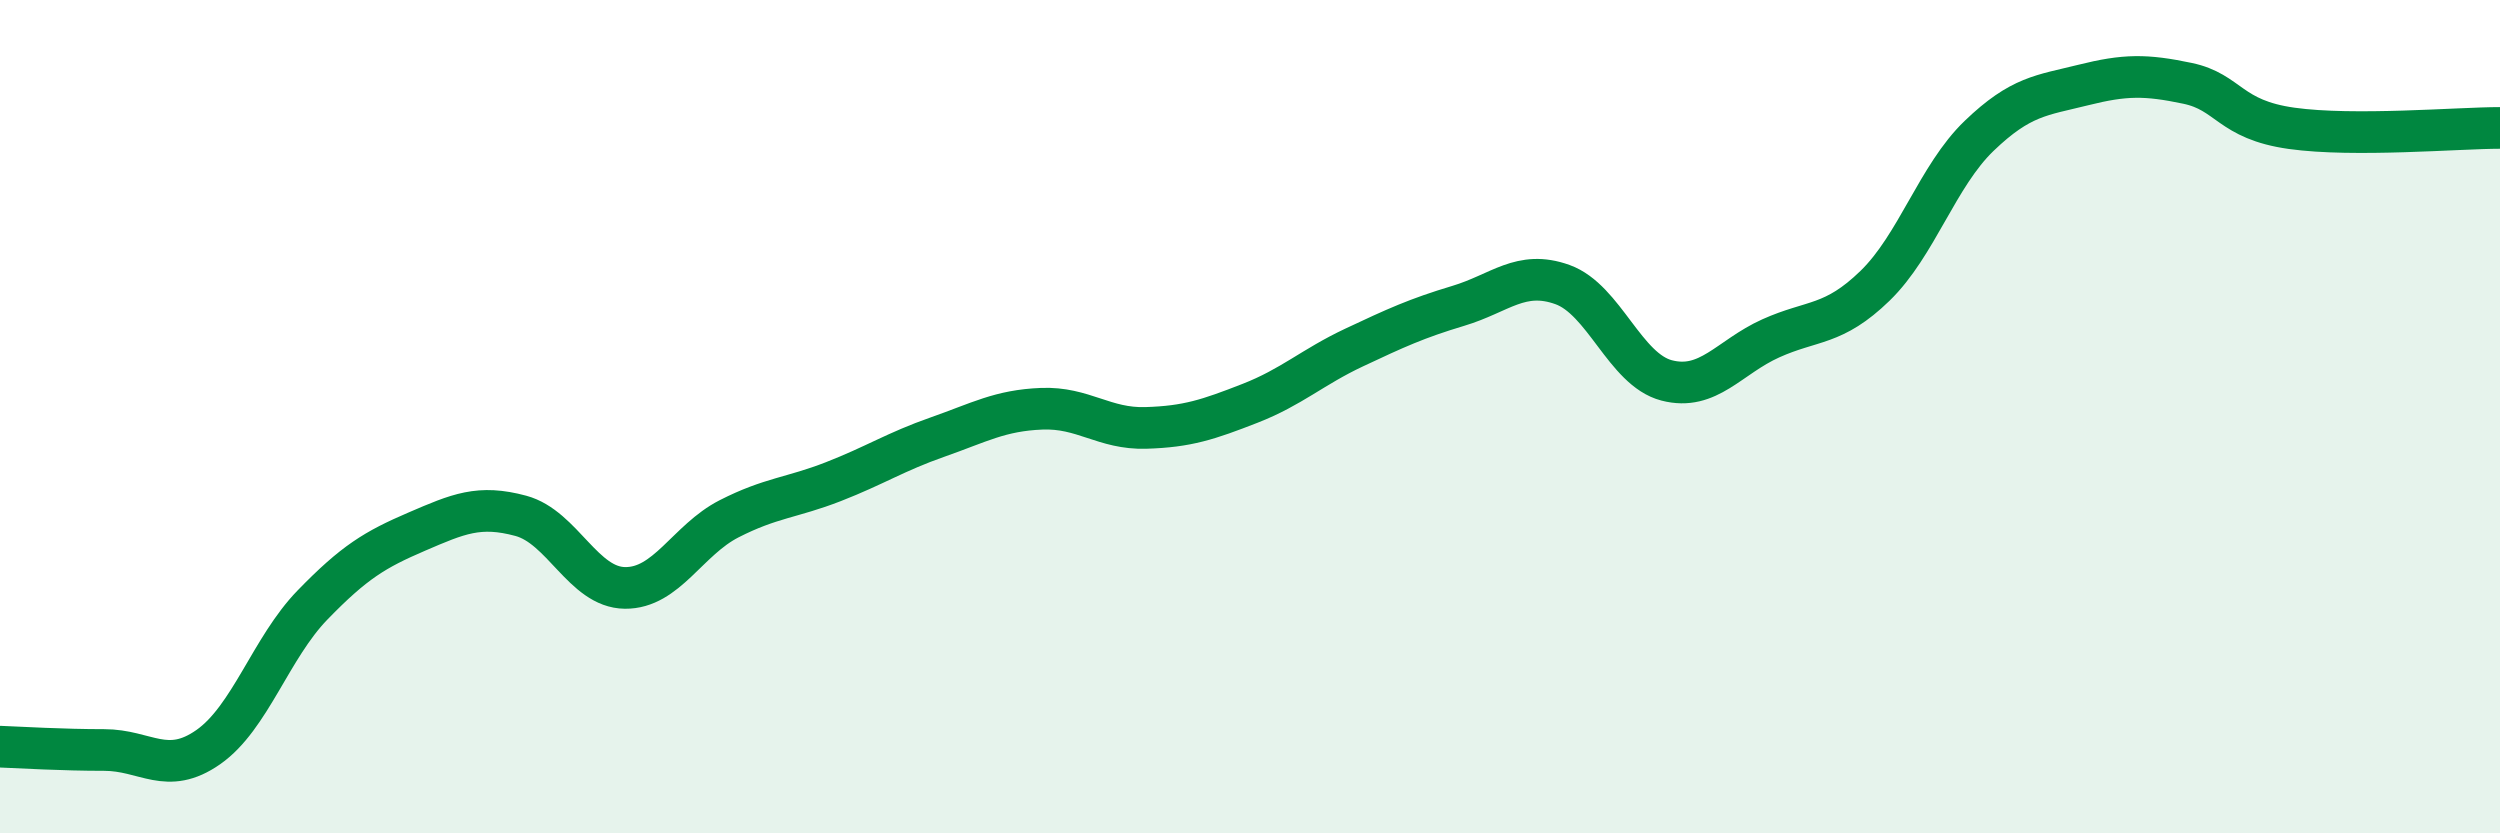 
    <svg width="60" height="20" viewBox="0 0 60 20" xmlns="http://www.w3.org/2000/svg">
      <path
        d="M 0,17.92 C 0.5,17.94 1.5,18 2.5,18 C 3.5,18 4,18.63 5,17.93 C 6,17.23 6.5,15.55 7.5,14.52 C 8.5,13.49 9,13.19 10,12.76 C 11,12.33 11.5,12.11 12.5,12.38 C 13.5,12.65 14,14.1 15,14.11 C 16,14.12 16.5,12.96 17.5,12.45 C 18.5,11.94 19,11.95 20,11.56 C 21,11.17 21.5,10.84 22.5,10.49 C 23.5,10.14 24,9.85 25,9.81 C 26,9.77 26.5,10.3 27.5,10.27 C 28.5,10.24 29,10.07 30,9.68 C 31,9.29 31.5,8.81 32.5,8.34 C 33.5,7.87 34,7.64 35,7.34 C 36,7.04 36.5,6.47 37.5,6.83 C 38.5,7.19 39,8.87 40,9.13 C 41,9.39 41.5,8.57 42.5,8.12 C 43.5,7.67 44,7.83 45,6.86 C 46,5.89 46.5,4.22 47.5,3.26 C 48.5,2.3 49,2.29 50,2.04 C 51,1.79 51.5,1.79 52.5,2 C 53.5,2.21 53.5,2.87 55,3.08 C 56.5,3.29 59,3.07 60,3.07L60 20L0 20Z"
        fill="#008740"
        opacity="0.1"
        stroke-linecap="round"
        stroke-linejoin="round"
      />
      <path
        d="M 0,17.92 C 0.5,17.94 1.5,18 2.5,18 C 3.5,18 4,18.63 5,17.93 C 6,17.23 6.5,15.55 7.5,14.52 C 8.5,13.49 9,13.19 10,12.76 C 11,12.33 11.5,12.11 12.5,12.38 C 13.5,12.65 14,14.1 15,14.11 C 16,14.12 16.5,12.96 17.5,12.45 C 18.5,11.94 19,11.95 20,11.56 C 21,11.17 21.5,10.84 22.5,10.49 C 23.5,10.14 24,9.85 25,9.81 C 26,9.77 26.5,10.3 27.5,10.27 C 28.5,10.24 29,10.07 30,9.68 C 31,9.29 31.5,8.81 32.5,8.34 C 33.5,7.87 34,7.64 35,7.34 C 36,7.04 36.5,6.47 37.5,6.83 C 38.5,7.19 39,8.87 40,9.13 C 41,9.39 41.5,8.57 42.5,8.12 C 43.5,7.67 44,7.83 45,6.86 C 46,5.89 46.5,4.22 47.5,3.26 C 48.5,2.3 49,2.29 50,2.04 C 51,1.79 51.5,1.79 52.5,2 C 53.5,2.21 53.5,2.87 55,3.08 C 56.5,3.29 59,3.07 60,3.07"
        stroke="#008740"
        stroke-width="1"
        fill="none"
        stroke-linecap="round"
        stroke-linejoin="round"
      />
    </svg>
  